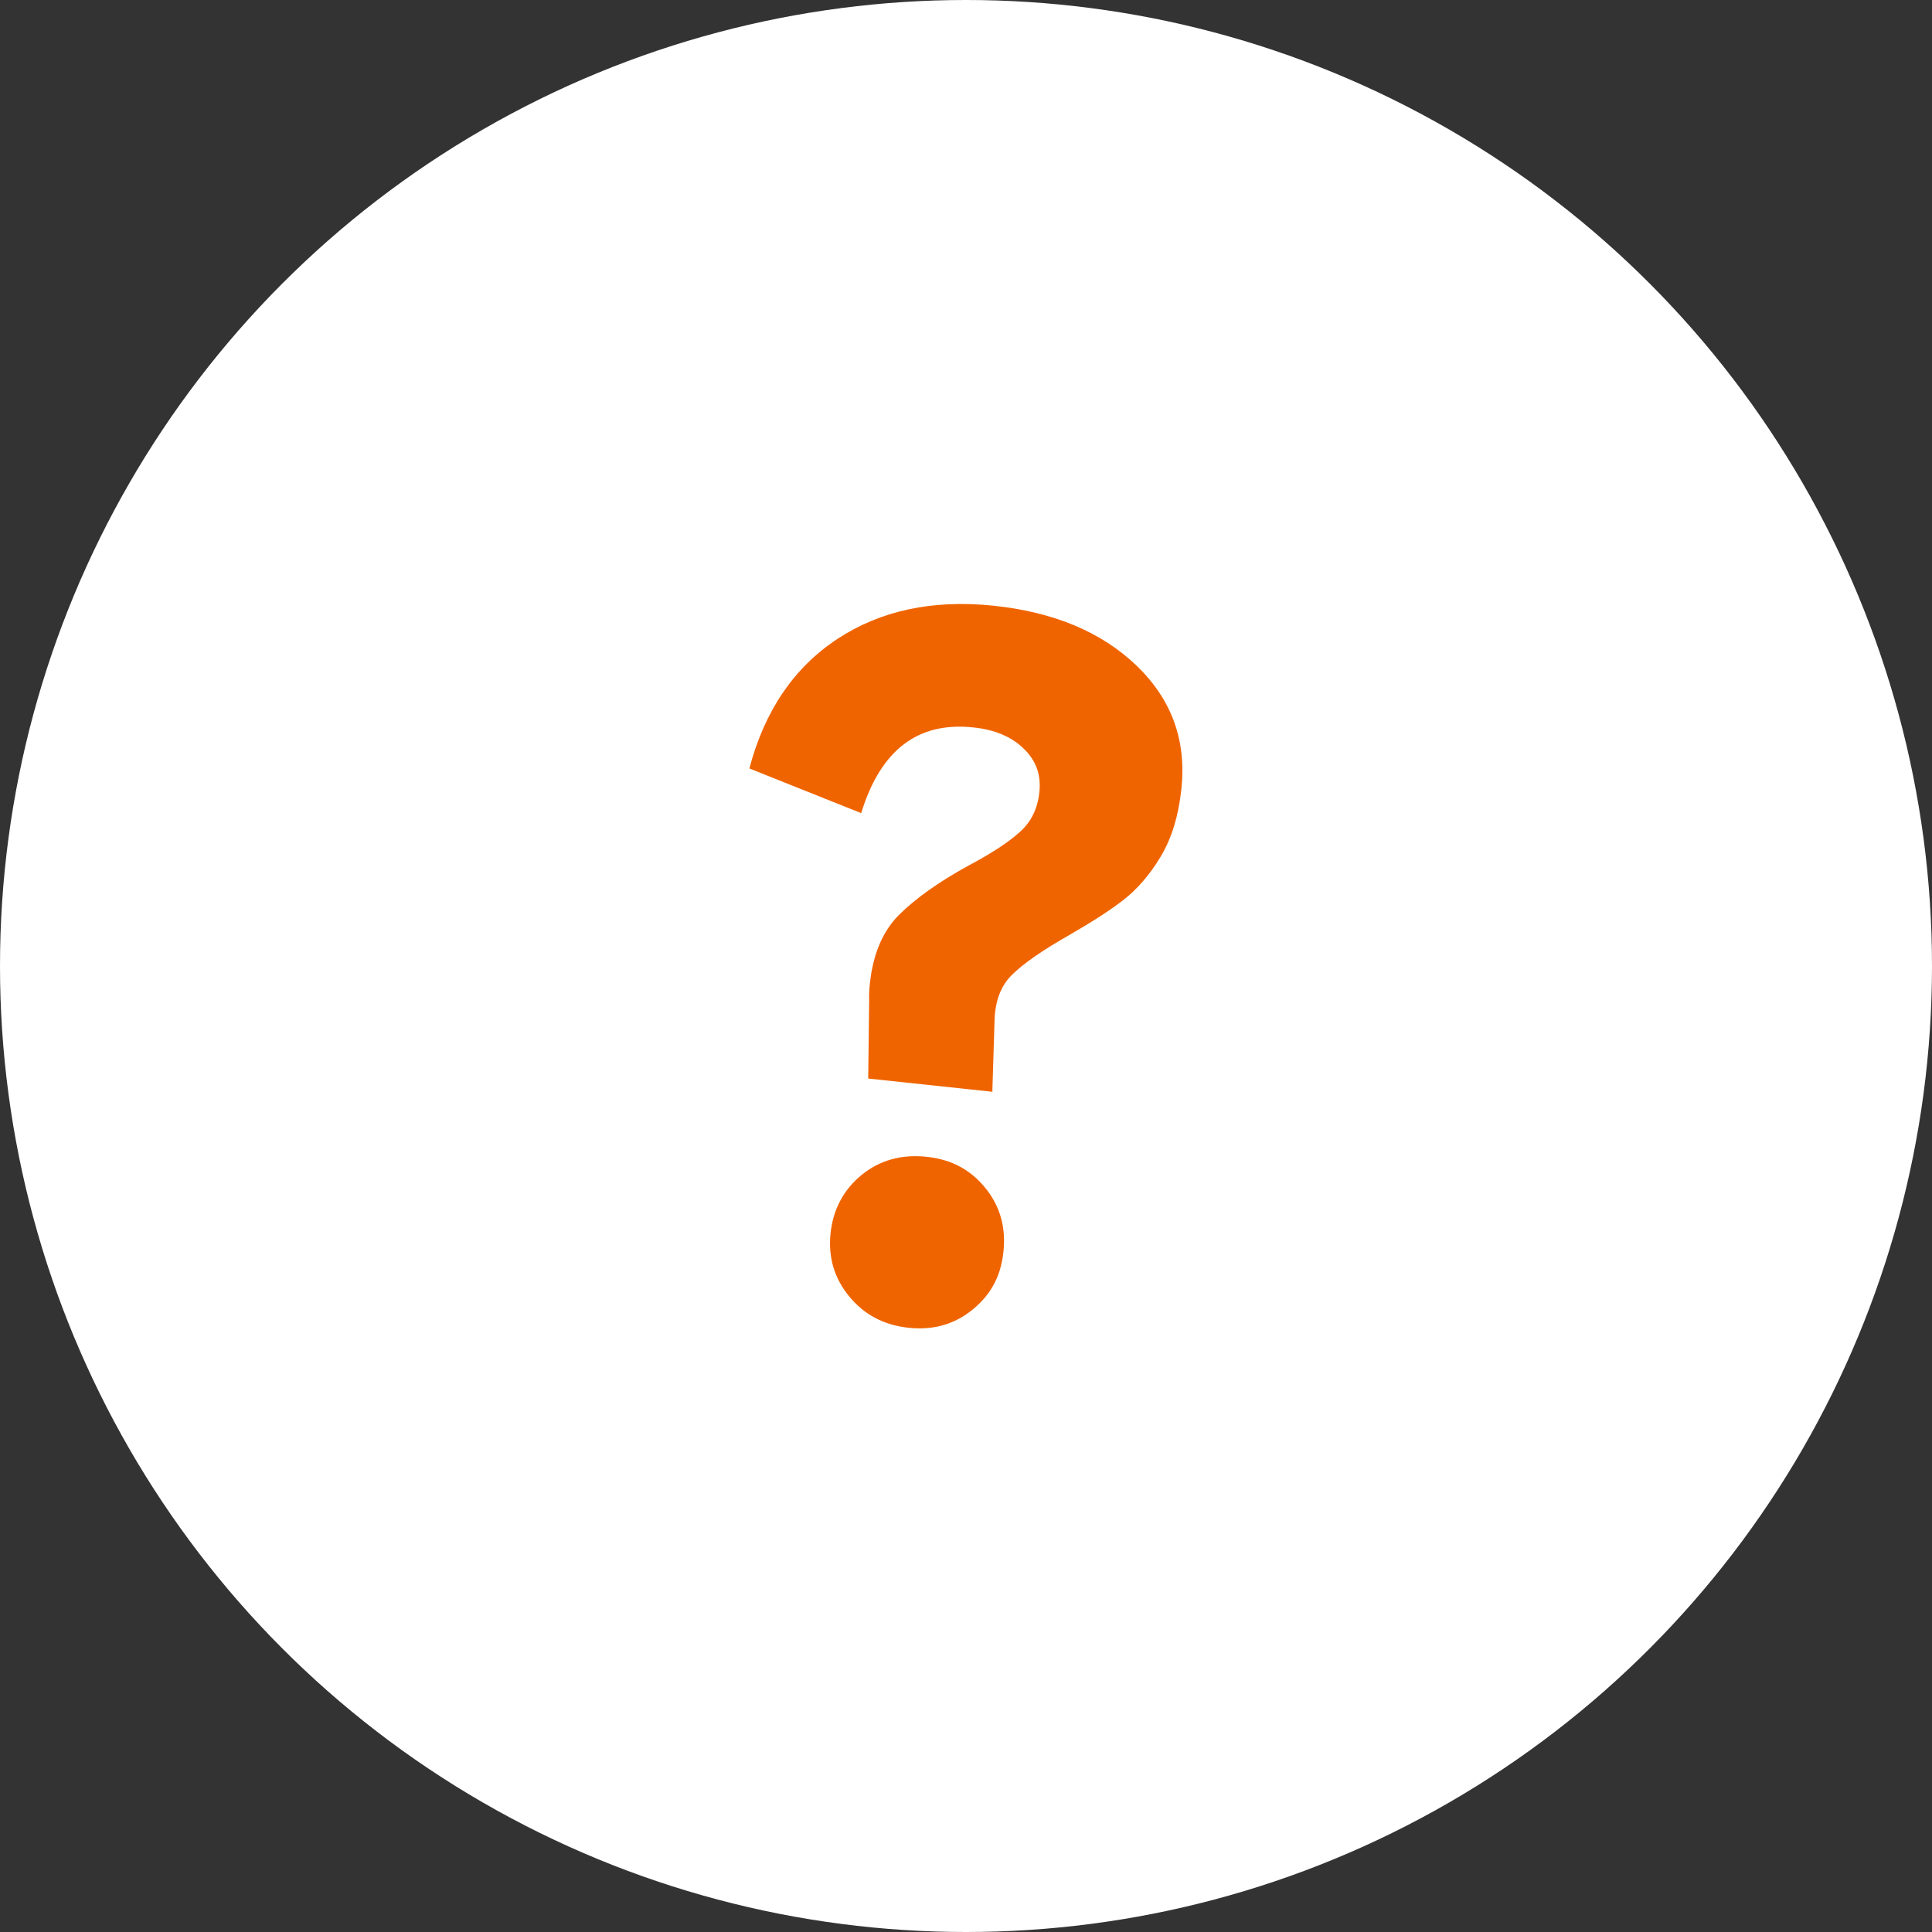 <?xml version="1.0" encoding="UTF-8"?>
<svg id="Ebene_1" data-name="Ebene 1" xmlns="http://www.w3.org/2000/svg" viewBox="0 0 80 80">
  <rect x="0" y="0" width="80" height="80" fill="#333333" stroke="none"/>
  <defs>
    <style>
      .cls-1 {
        fill: #fff;
      }

      .cls-2 {
        fill: #f06400;
      }
    </style>
  </defs>
  <circle class="cls-1" cx="40" cy="40" r="40"/>
  <path class="cls-2" d="M41.11,45.21l-5.16-.55.04-3.24c-.01-.18,0-.41.03-.7.13-1.21.53-2.16,1.2-2.83.67-.67,1.63-1.36,2.87-2.04.96-.51,1.68-.98,2.14-1.4.47-.42.74-.97.81-1.67s-.14-1.29-.65-1.78c-.5-.49-1.2-.79-2.1-.88-2.29-.24-3.83.94-4.63,3.55l-4.63-1.85c.63-2.39,1.85-4.18,3.64-5.36,1.79-1.18,3.95-1.64,6.46-1.38s4.5,1.1,5.94,2.49c1.45,1.4,2.06,3.09,1.85,5.09-.12,1.13-.41,2.07-.87,2.83-.46.76-.98,1.35-1.55,1.79-.57.44-1.31.91-2.21,1.43-1.09.62-1.88,1.16-2.37,1.64-.49.47-.73,1.14-.74,1.98l-.09,2.89ZM35.17,53.69c-.62-.75-.88-1.62-.78-2.61s.54-1.82,1.29-2.43c.75-.61,1.65-.86,2.69-.75s1.82.54,2.43,1.29c.61.75.86,1.63.75,2.65s-.53,1.78-1.28,2.39c-.75.61-1.63.86-2.65.75s-1.83-.54-2.45-1.29Z"/>
</svg>